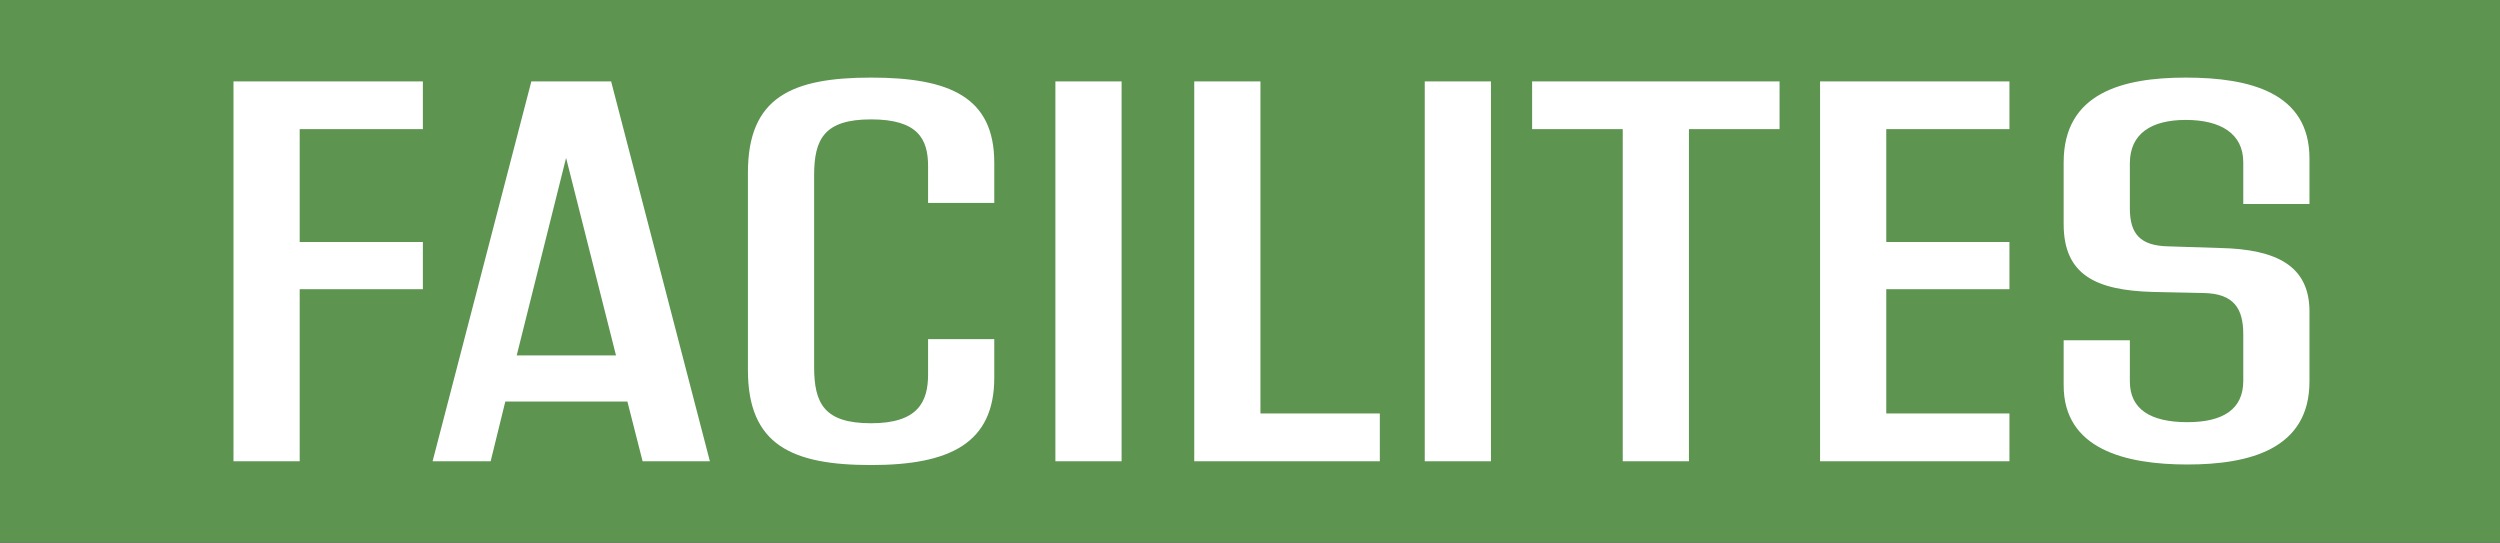 <svg xmlns="http://www.w3.org/2000/svg" width="645" height="140" viewBox="0 0 645 140" fill="none"><rect x="0" y="0" width="645" height="140" fill="#333333" stroke="none"/><g clip-path="url(#clip0_446_44)"><rect width="645" height="140" fill="#5C9450"></rect><path d="M109.1 33.32H77.32V62.44H109.1V74.62H77.32V119H60.24V21H109.1V33.32ZM165.789 119L161.869 103.6H130.369L126.589 119H111.609L137.089 21H157.669L183.149 119H165.789ZM133.309 91.7H158.929L146.049 40.74L133.309 91.7ZM224.744 119.98C204.304 119.98 192.964 114.8 192.964 95.48V44.52C192.964 25.06 204.304 20.02 224.744 20.02C245.044 20.02 256.524 25.06 256.524 42V52.36H239.444V42.84C239.444 35.84 236.784 30.8 224.744 30.8C212.704 30.8 210.044 35.84 210.044 45.22V94.64C210.044 104.16 212.704 109.2 224.744 109.2C236.784 109.2 239.444 103.74 239.444 96.6V87.5H256.524V97.44C256.524 114.38 245.044 119.98 224.744 119.98ZM272.291 119V21H289.371V119H272.291ZM325.194 106.68H355.994V119H308.114V21H325.194V106.68ZM367.584 119V21H384.664V119H367.584ZM459.127 21V33.32H435.747V119H418.667V33.32H395.287V21H459.127ZM518.436 33.32H486.656V62.44H518.436V74.62H486.656V106.68H518.436V119H469.576V21H518.436V33.32ZM564.344 119.84C548.384 119.84 532.424 115.92 532.424 99.4V87.78H549.504V98.42C549.504 105.56 554.824 108.92 564.344 108.92C573.584 108.92 578.764 105.56 578.764 98.28V86.24C578.764 79.66 576.384 75.74 568.544 75.6L555.384 75.32C540.824 74.9 532.424 70.98 532.424 57.82V41.86C532.424 23.94 547.684 20.02 563.924 20.02C580.584 20.02 595.844 23.94 595.844 40.88V52.64H578.764V41.86C578.764 34.44 572.884 30.94 563.924 30.94C555.104 30.94 549.504 34.44 549.504 42.14V53.76C549.504 60.34 552.164 63.42 559.444 63.56L572.604 63.98C587.584 64.26 595.844 68.74 595.844 80.36V98.42C595.844 115.92 580.304 119.84 564.344 119.84Z" fill="white"></path></g><defs><clipPath id="clip0_446_44"><rect width="645" height="140" fill="white"></rect></clipPath></defs></svg>